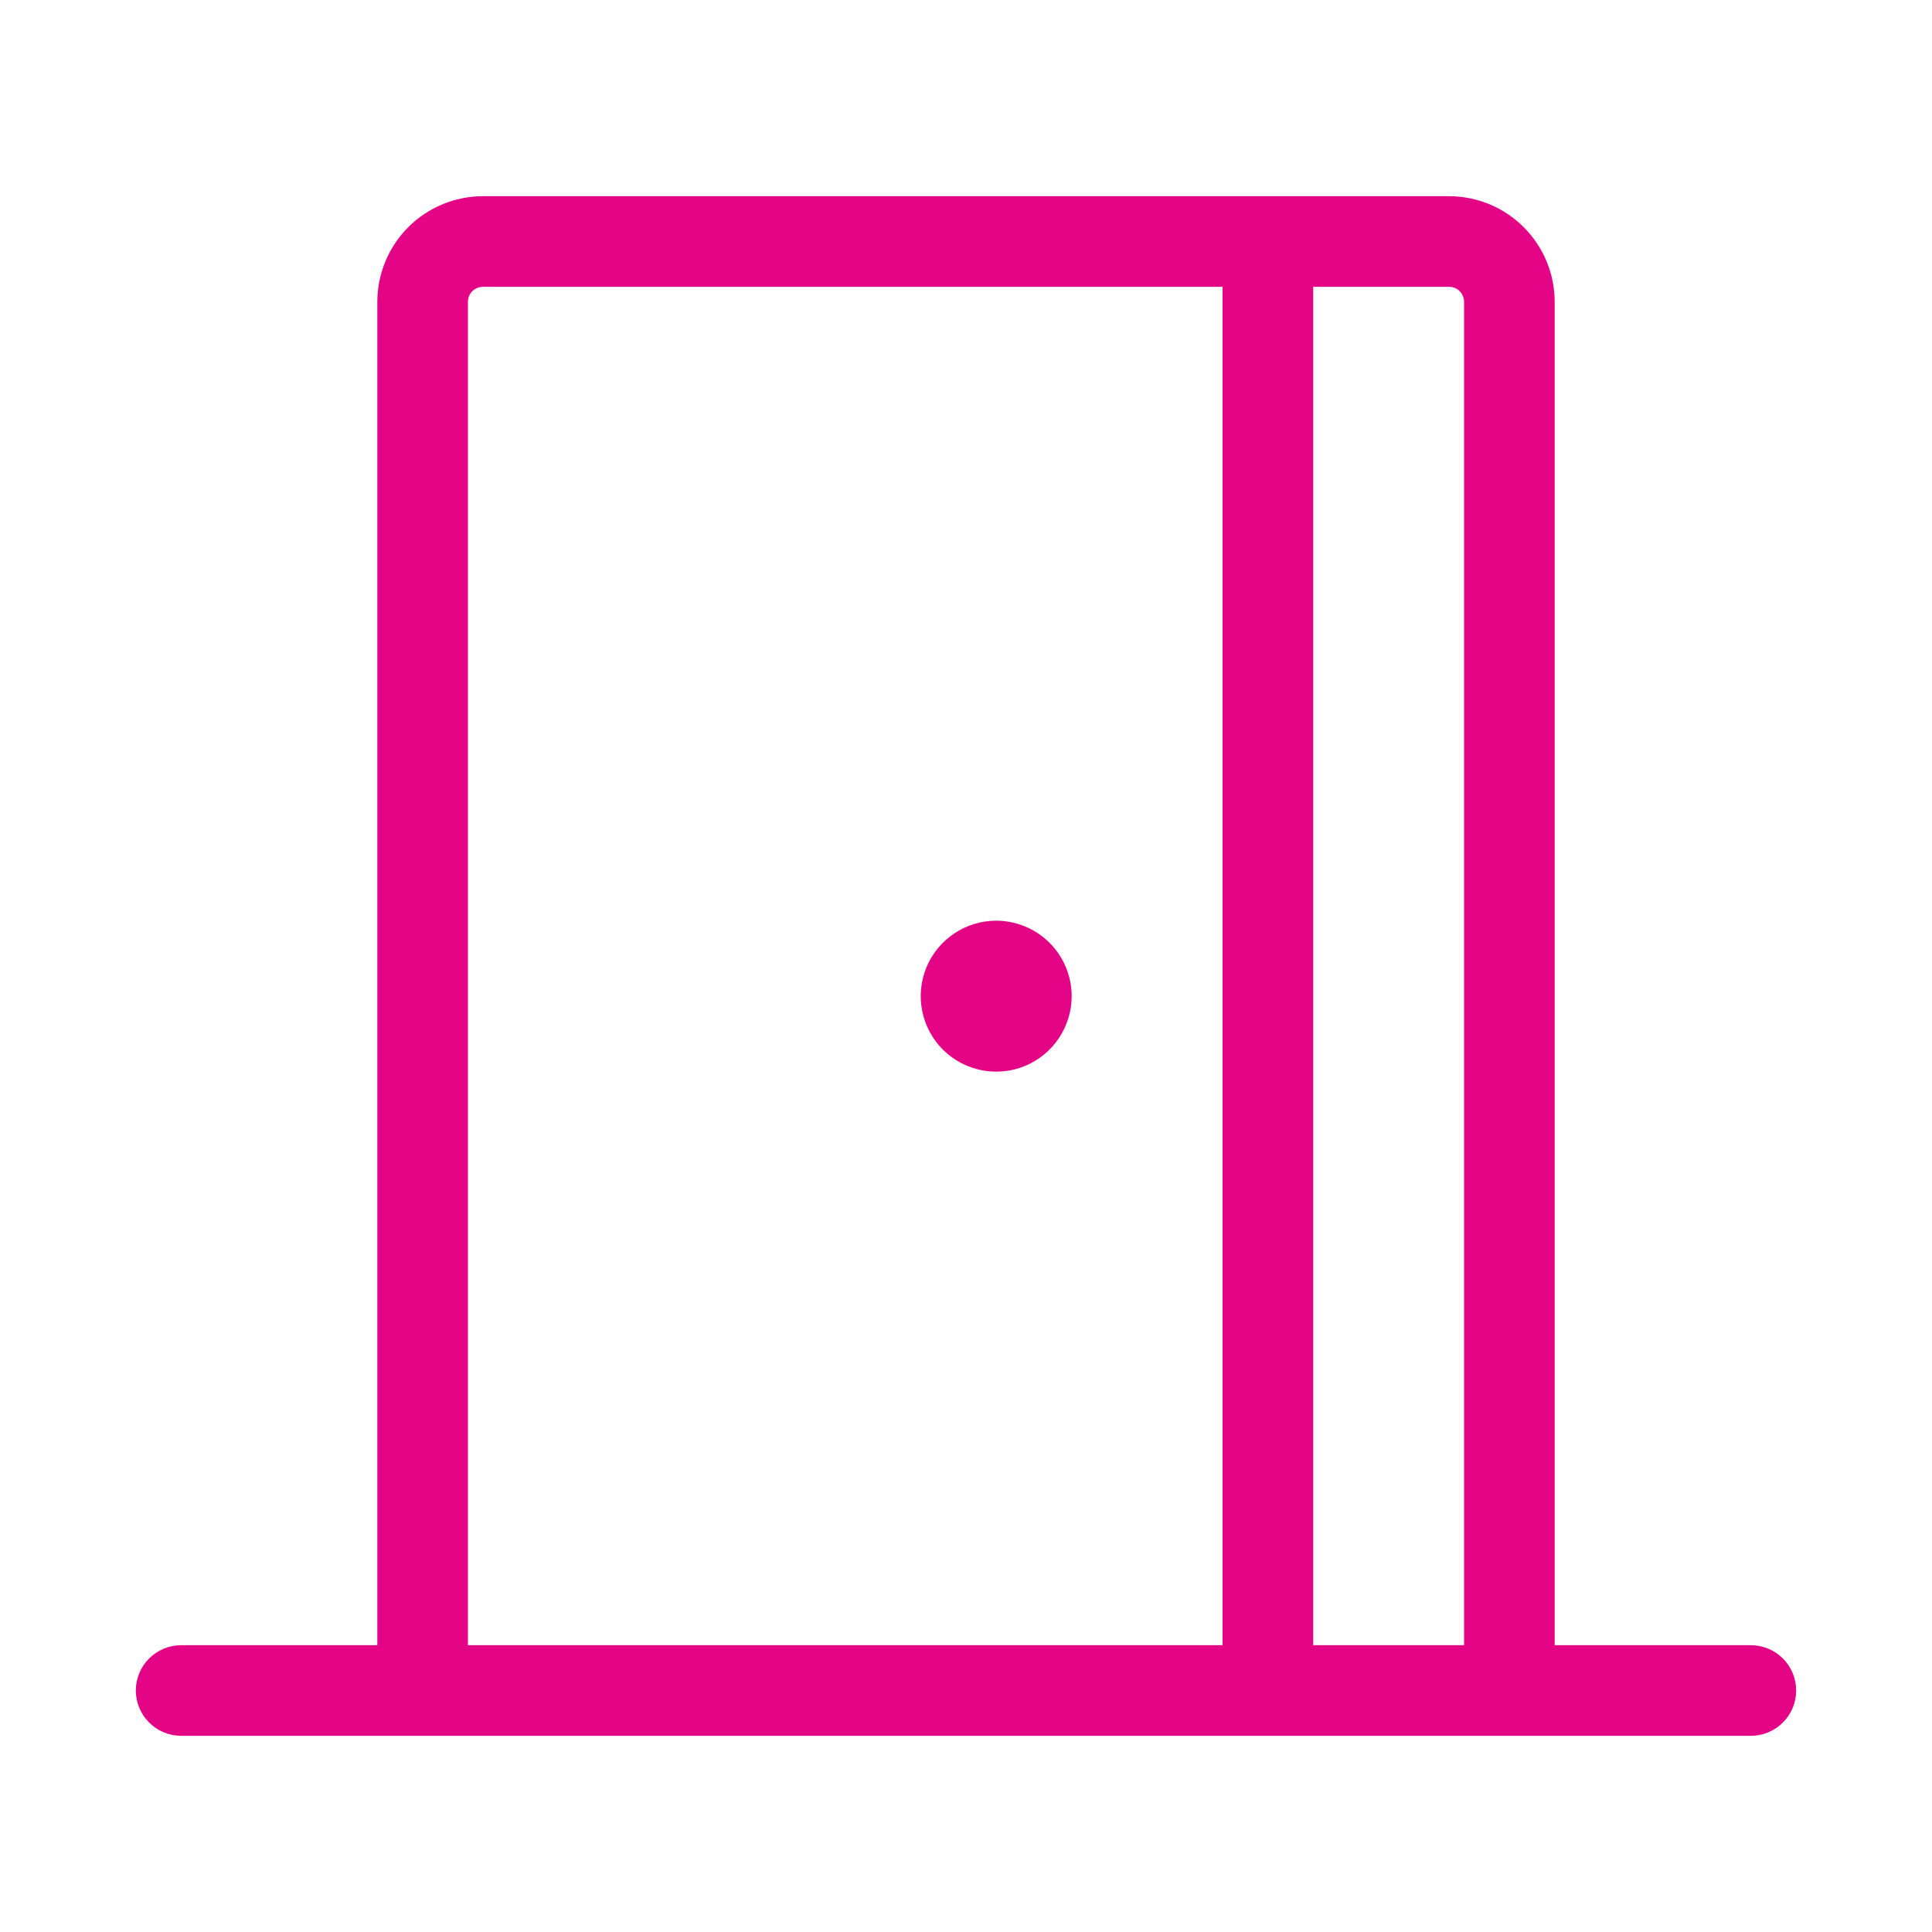 <svg xmlns="http://www.w3.org/2000/svg" width="40" height="40" viewBox="0 0 40 40" fill="none"><path d="M36.25 34.062H32.188V6.25C32.188 5.67 31.957 5.113 31.547 4.703C31.137 4.293 30.58 4.062 30 4.062H10C9.42 4.062 8.863 4.293 8.453 4.703C8.043 5.113 7.812 5.67 7.812 6.25V34.062H3.75C3.501 34.062 3.263 34.161 3.087 34.337C2.911 34.513 2.812 34.751 2.812 35C2.812 35.249 2.911 35.487 3.087 35.663C3.263 35.839 3.501 35.938 3.75 35.938H36.25C36.499 35.938 36.737 35.839 36.913 35.663C37.089 35.487 37.188 35.249 37.188 35C37.188 34.751 37.089 34.513 36.913 34.337C36.737 34.161 36.499 34.062 36.25 34.062ZM30.312 6.25V34.062H27.188V5.938H30C30.083 5.938 30.162 5.97 30.221 6.029C30.28 6.088 30.312 6.167 30.312 6.25ZM9.688 6.25C9.688 6.167 9.72 6.088 9.779 6.029C9.838 5.97 9.917 5.938 10 5.938H25.312V34.062H9.688V6.25ZM22.188 20.625C22.188 20.934 22.096 21.236 21.924 21.493C21.753 21.75 21.509 21.95 21.223 22.069C20.937 22.187 20.623 22.218 20.32 22.157C20.017 22.097 19.739 21.948 19.52 21.73C19.302 21.511 19.153 21.233 19.093 20.93C19.032 20.627 19.063 20.313 19.181 20.027C19.3 19.741 19.5 19.497 19.757 19.326C20.014 19.154 20.316 19.062 20.625 19.062C21.039 19.062 21.437 19.227 21.73 19.52C22.023 19.813 22.188 20.211 22.188 20.625Z" fill="#E40587"></path></svg>